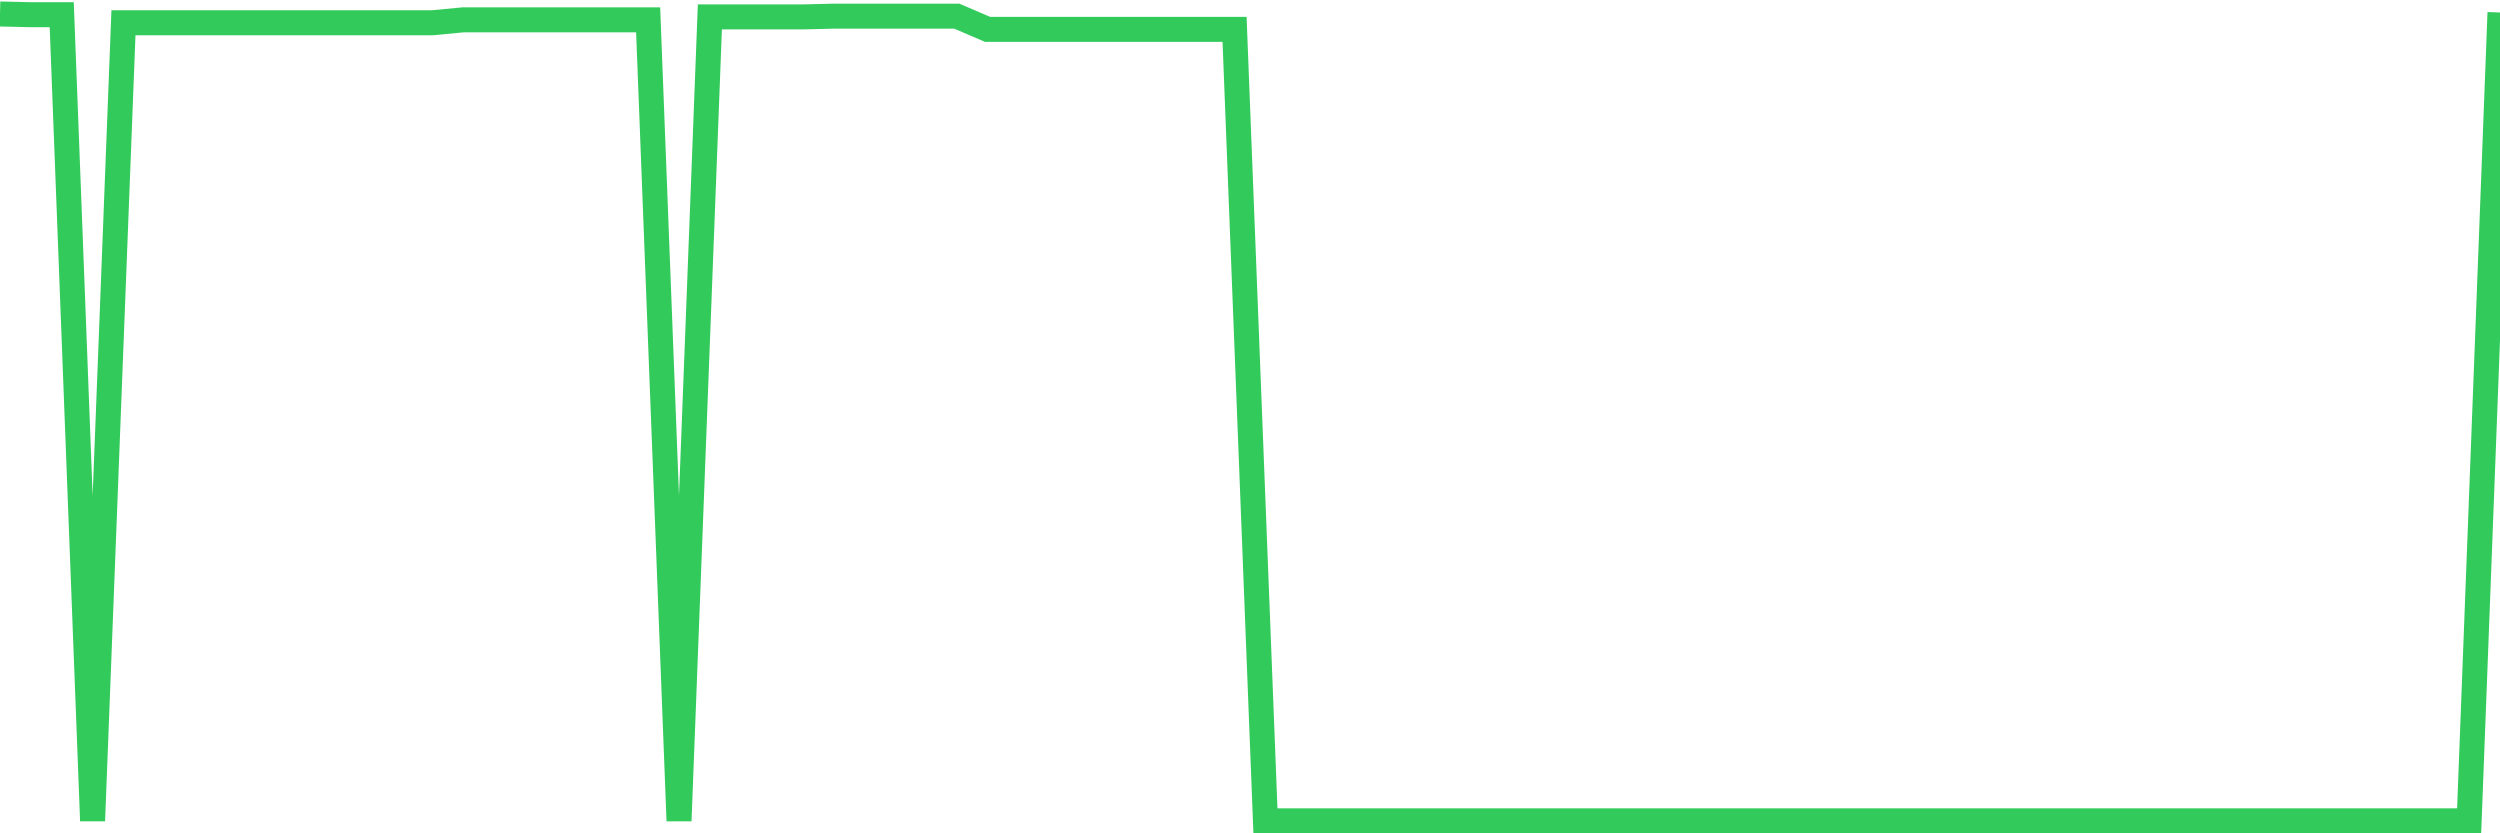 <svg
  xmlns="http://www.w3.org/2000/svg"
  xmlns:xlink="http://www.w3.org/1999/xlink"
  width="120"
  height="40"
  viewBox="0 0 120 40"
  preserveAspectRatio="none"
>
  <polyline
    points="0,0.671 1.481,0.706 2.963,0.706 4.444,39.4 5.926,1.094 7.407,1.094 8.889,1.094 10.37,1.094 11.852,1.094 13.333,1.094 14.815,1.094 16.296,1.094 17.778,1.094 19.259,1.094 20.741,1.094 22.222,0.953 23.704,0.953 25.185,0.953 26.667,0.953 28.148,0.953 29.63,0.953 31.111,0.953 32.593,39.4 34.074,0.812 35.556,0.812 37.037,0.812 38.519,0.812 40,0.776 41.481,0.776 42.963,0.776 44.444,0.776 45.926,0.776 47.407,1.411 48.889,1.411 50.37,1.411 51.852,1.411 53.333,1.411 54.815,1.411 56.296,1.411 57.778,1.411 59.259,1.411 60.741,39.4 62.222,39.4 63.704,39.4 65.185,39.4 66.667,39.4 68.148,39.4 69.63,39.4 71.111,39.4 72.593,39.4 74.074,39.4 75.556,39.4 77.037,39.4 78.519,39.4 80,39.4 81.481,39.4 82.963,39.4 84.444,39.4 85.926,39.4 87.407,39.4 88.889,39.4 90.37,39.4 91.852,39.4 93.333,39.4 94.815,39.4 96.296,39.4 97.778,39.4 99.259,39.4 100.741,39.4 102.222,39.4 103.704,39.4 105.185,39.4 106.667,39.4 108.148,39.4 109.63,39.4 111.111,39.4 112.593,39.4 114.074,39.4 115.556,39.4 117.037,39.4 118.519,39.4 120,0.6"
    fill="none"
    stroke="#32ca5b"
    stroke-width="1.2"
  >
  </polyline>
</svg>